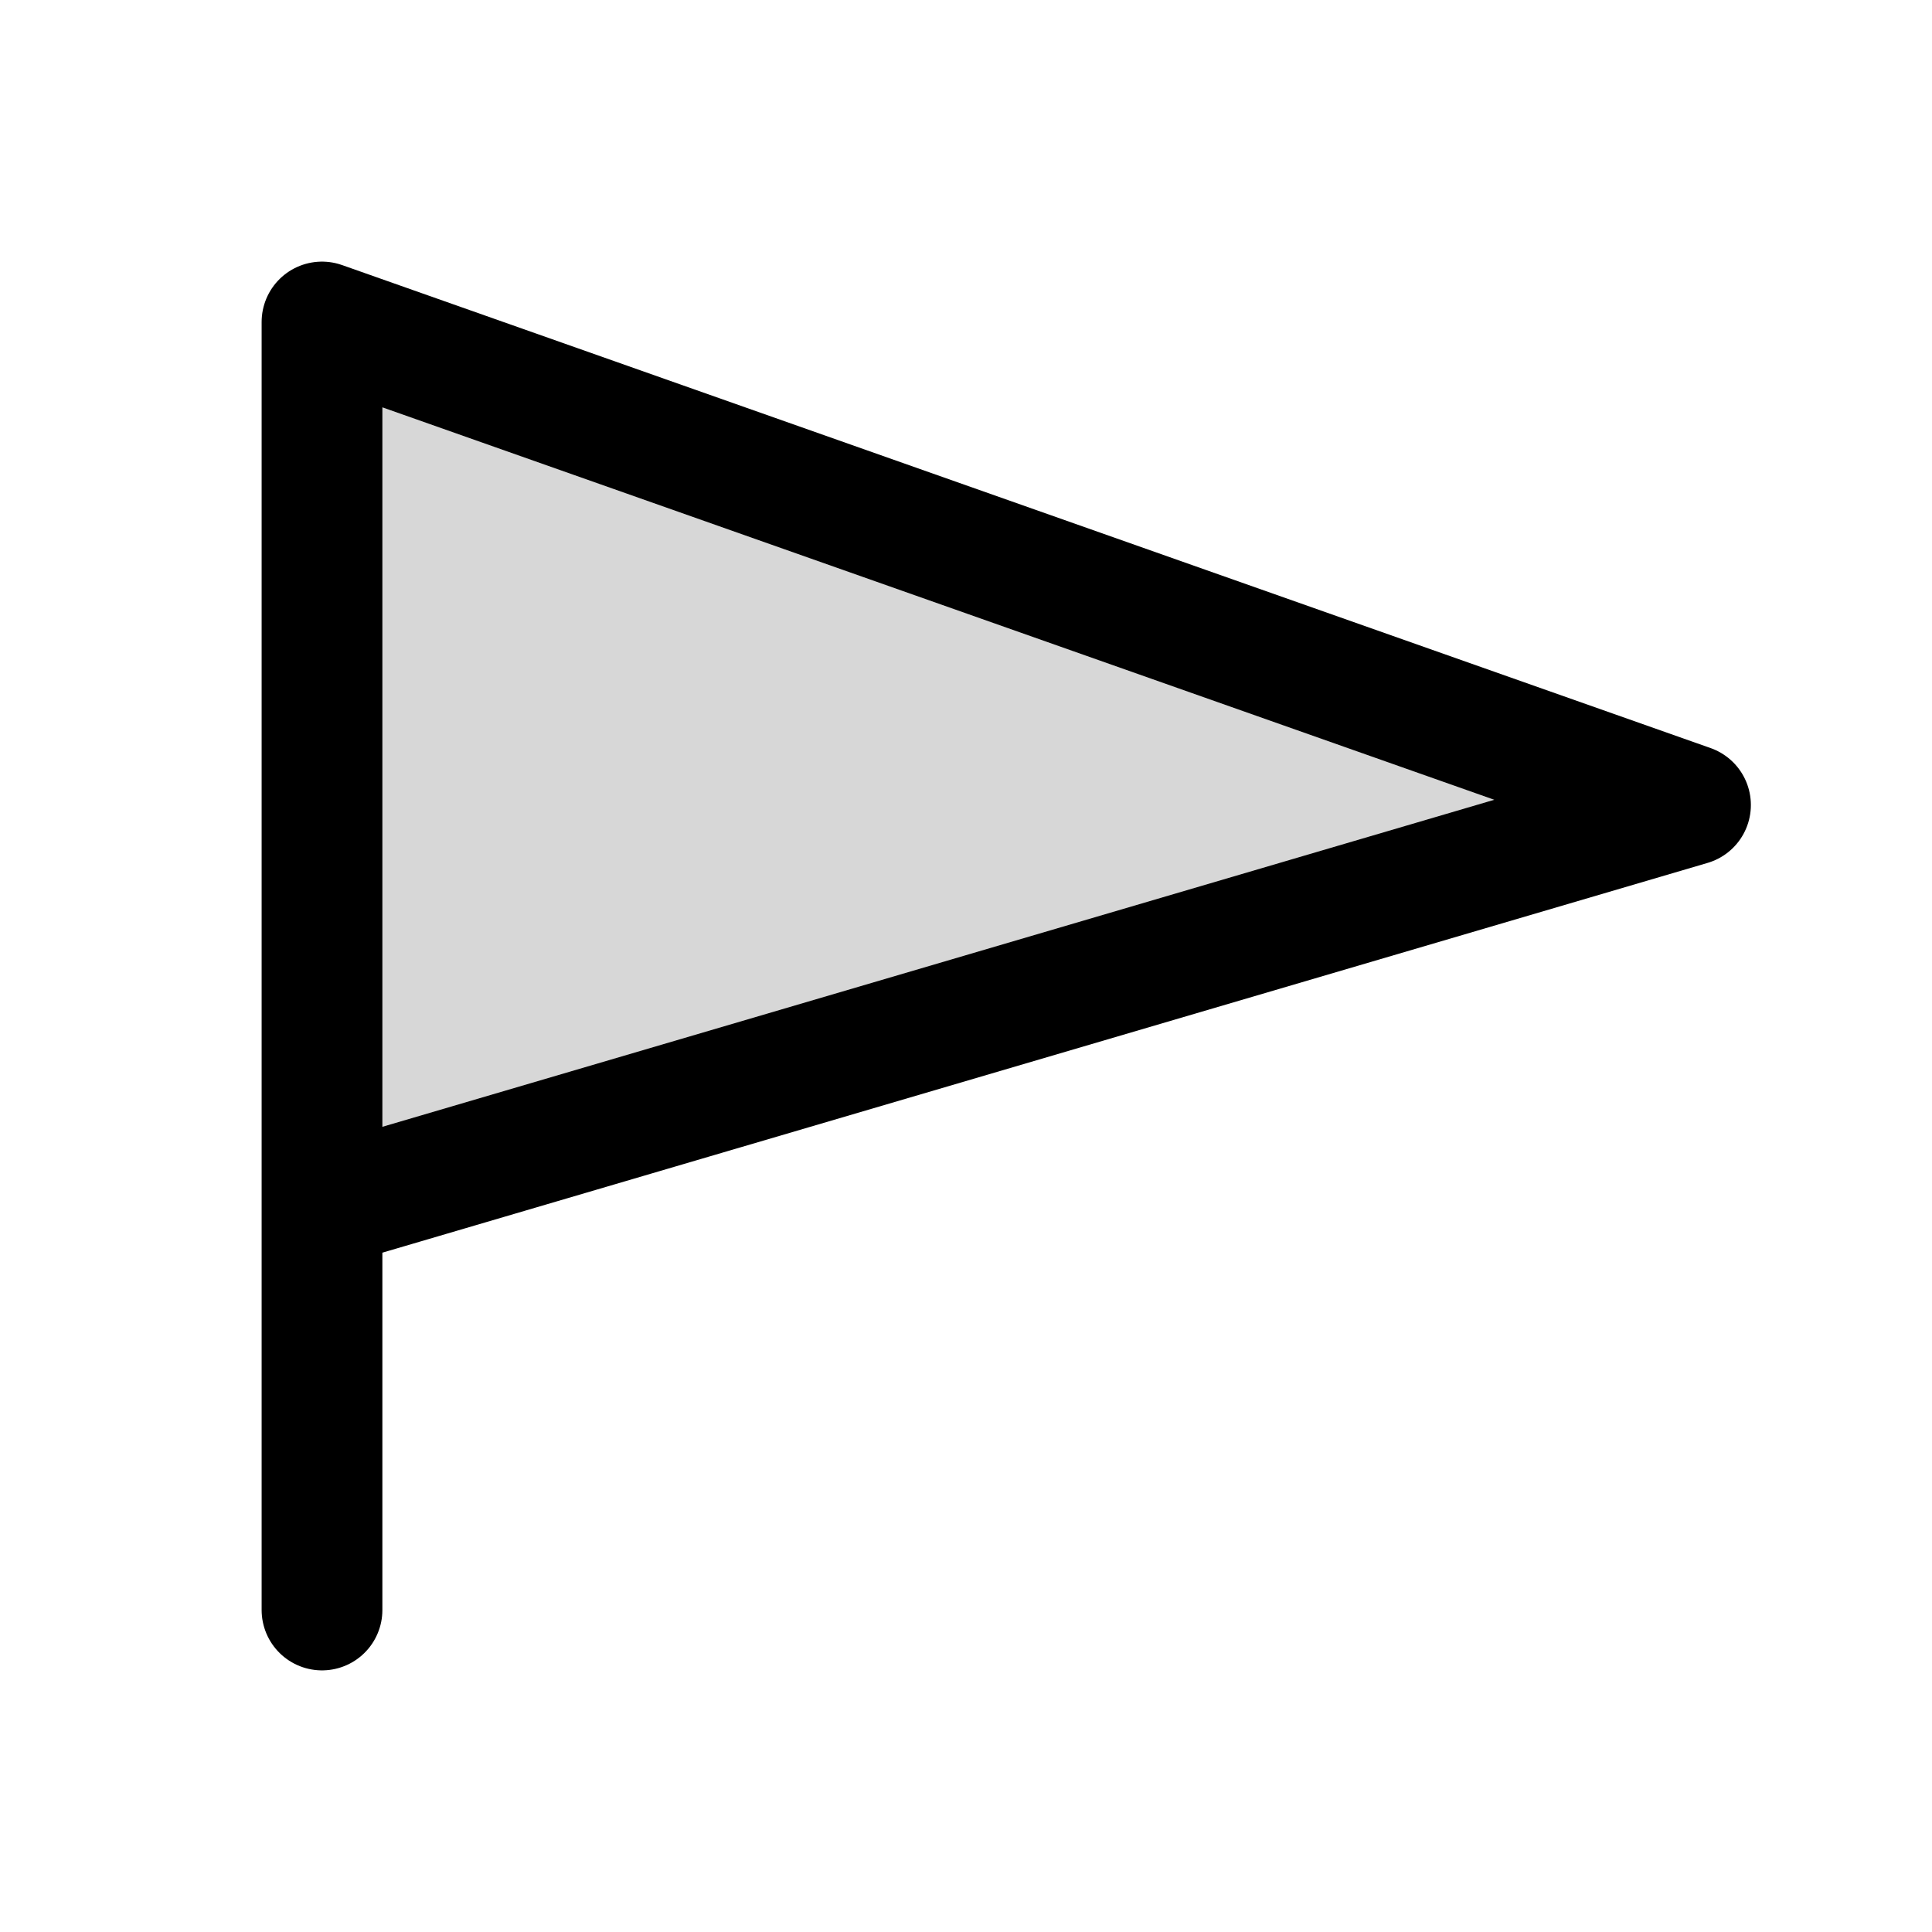 <svg xmlns="http://www.w3.org/2000/svg" width="24" height="24" fill="none" viewBox="0 0 24 24"><path fill="#000" fill-opacity=".16" d="M21 10 4 4v11z"/><path stroke="#000" stroke-linecap="round" stroke-linejoin="round" stroke-miterlimit="10" stroke-width="1.5" d="M4 15V4l17 6zm0 0v5"/></svg>